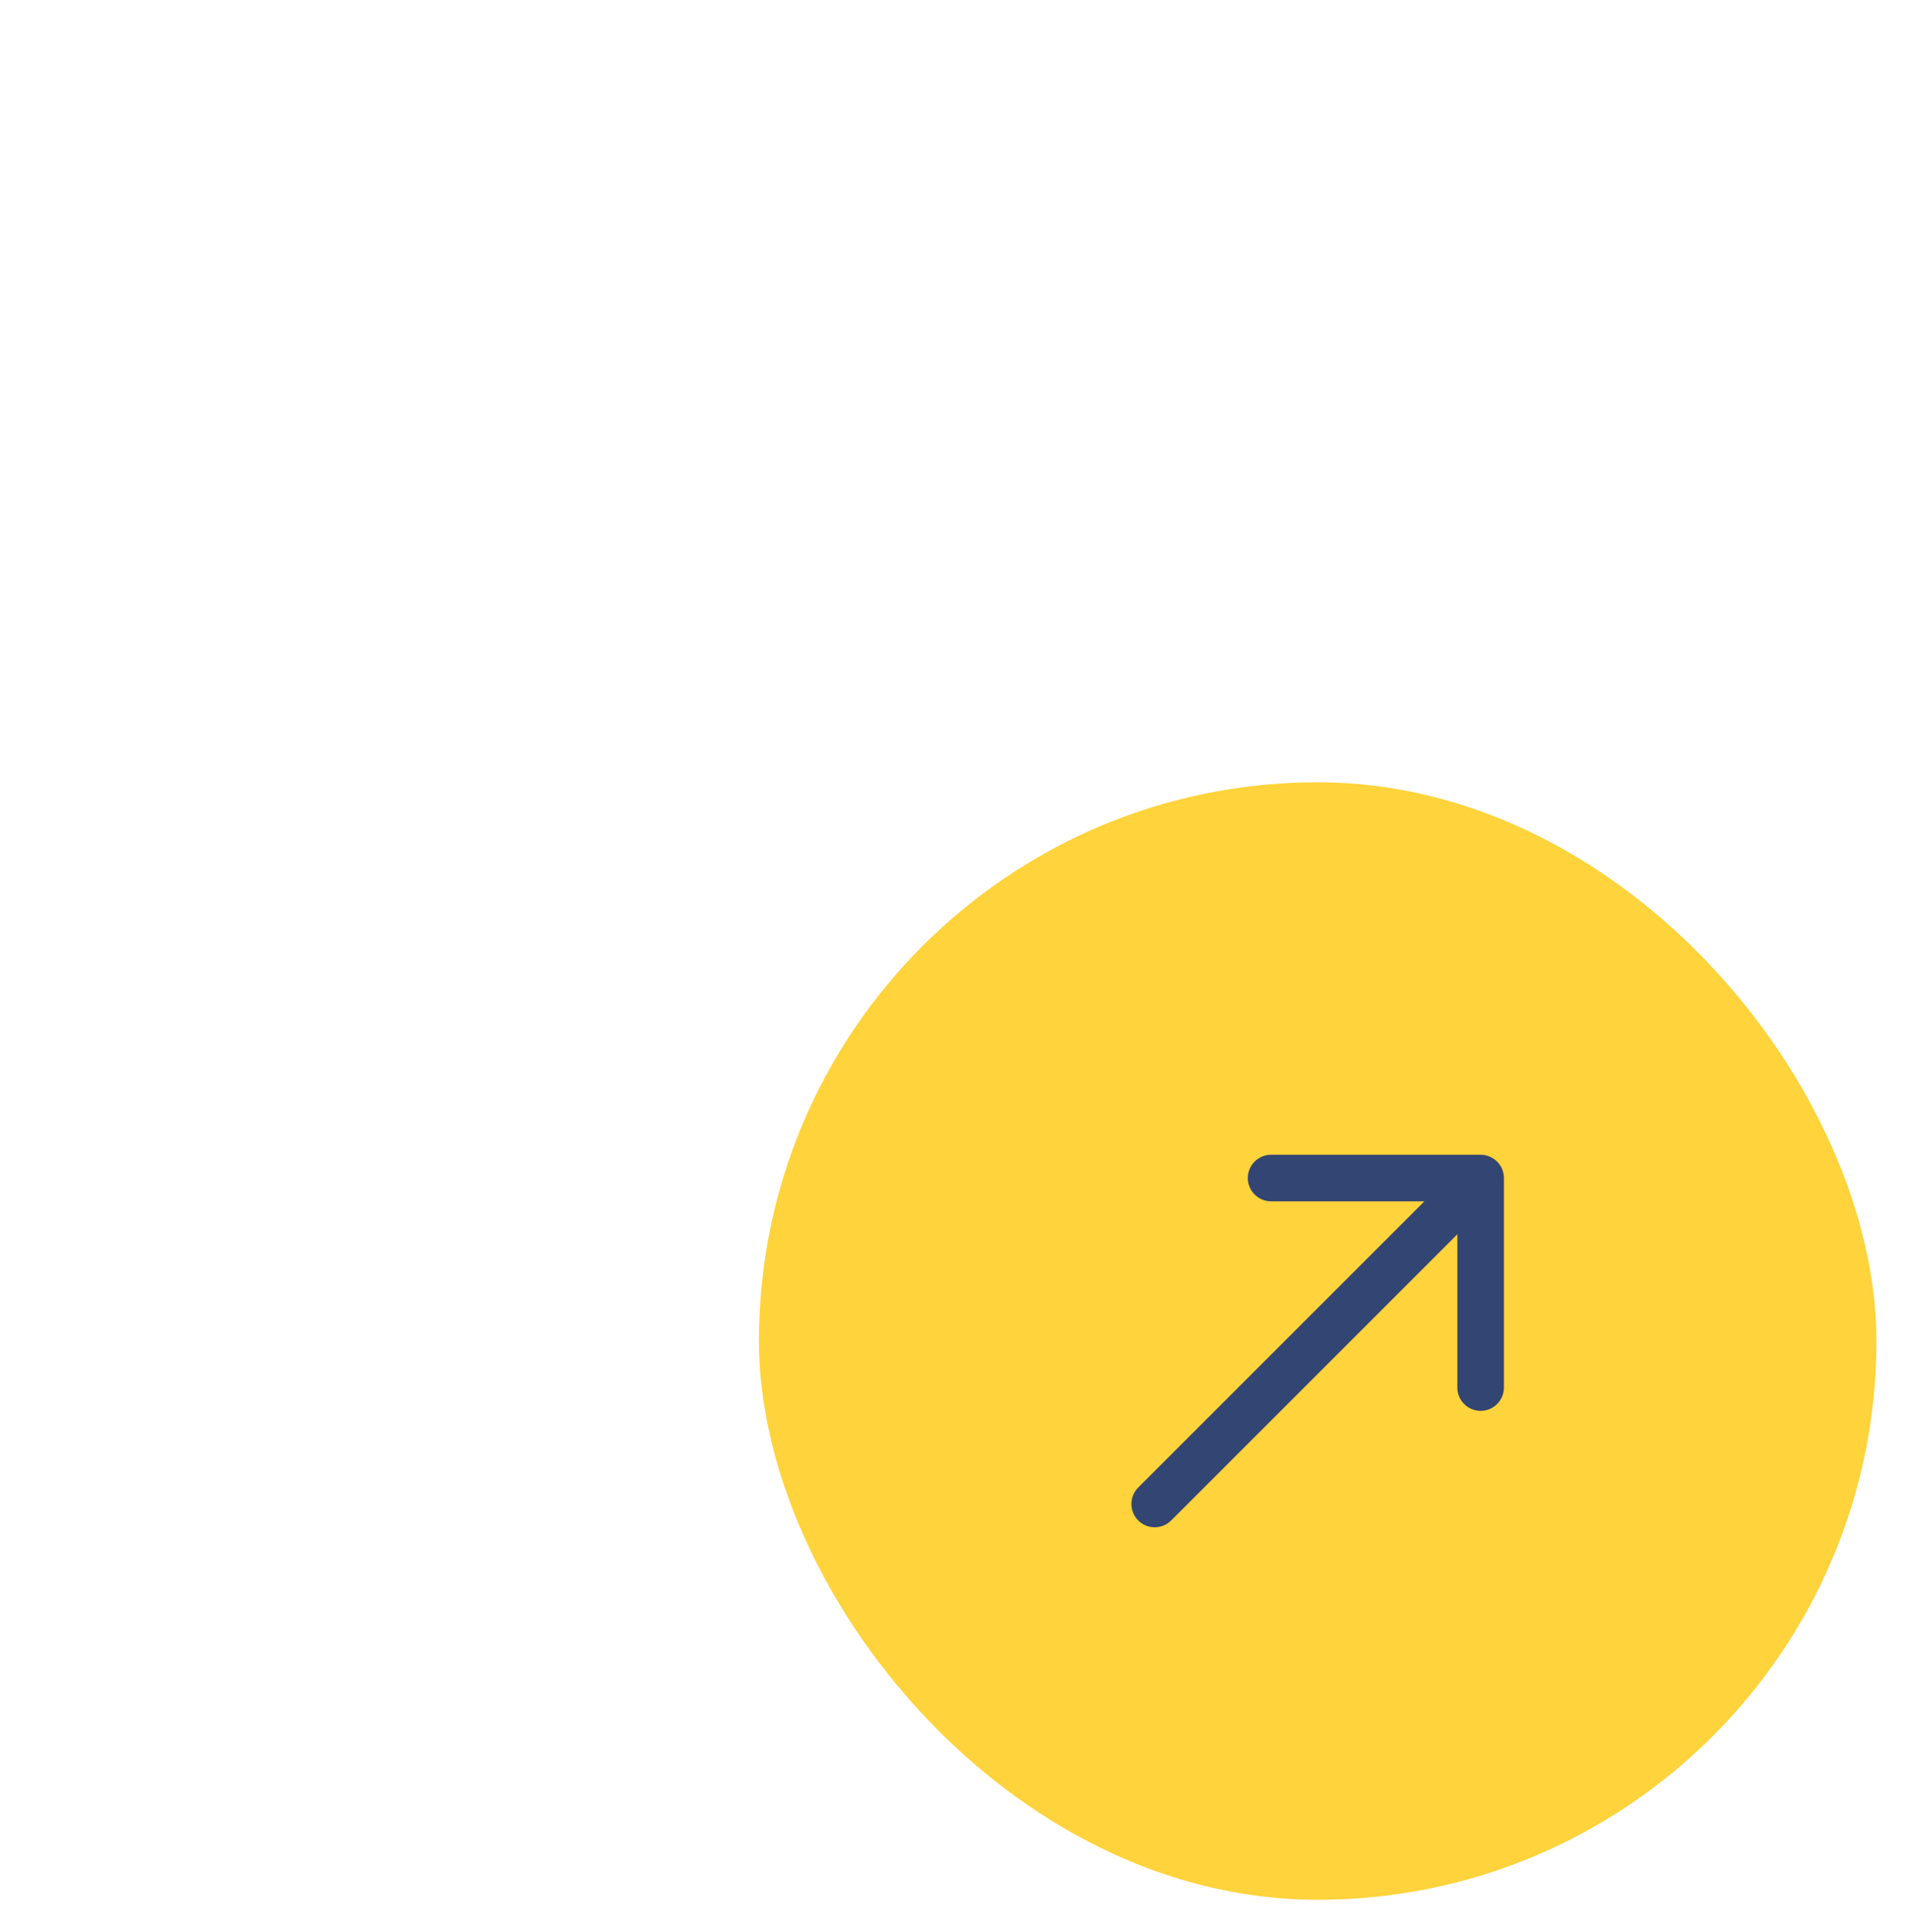 <svg width="82" height="83" viewBox="0 0 82 83" fill="none" xmlns="http://www.w3.org/2000/svg">
<g filter="url(#filter0_d_2206_6017)">
<path d="M25.667 58C25.667 40.327 39.994 26 57.667 26C70.922 26 81.667 15.255 81.667 2V59C81.667 72.255 70.922 83 57.667 83H1.667C14.922 83 25.667 72.255 25.667 59V58Z" fill="white"/>
<rect x="34" y="35" width="48" height="48" rx="24" fill="#FED33B"/>
<path d="M50.293 65.293C49.902 65.683 49.902 66.317 50.293 66.707C50.683 67.098 51.317 67.098 51.707 66.707L50.293 65.293ZM66 52C66 51.448 65.552 51 65 51H56C55.448 51 55 51.448 55 52C55 52.552 55.448 53 56 53H64V61C64 61.552 64.448 62 65 62C65.552 62 66 61.552 66 61V52ZM51.707 66.707L65.707 52.707L64.293 51.293L50.293 65.293L51.707 66.707Z" fill="#334573"/>
</g>
<defs>
<filter id="filter0_d_2206_6017" x="0.267" y="0.6" width="81.733" height="82.4" filterUnits="userSpaceOnUse" color-interpolation-filters="sRGB">
<feFlood flood-opacity="0" result="BackgroundImageFix"/>
<feColorMatrix in="SourceAlpha" type="matrix" values="0 0 0 0 0 0 0 0 0 0 0 0 0 0 0 0 0 0 127 0" result="hardAlpha"/>
<feOffset dx="-1.4" dy="-1.4"/>
<feComposite in2="hardAlpha" operator="out"/>
<feColorMatrix type="matrix" values="0 0 0 0 0.929 0 0 0 0 0.918 0 0 0 0 0.875 0 0 0 1 0"/>
<feBlend mode="normal" in2="BackgroundImageFix" result="effect1_dropShadow_2206_6017"/>
<feBlend mode="normal" in="SourceGraphic" in2="effect1_dropShadow_2206_6017" result="shape"/>
</filter>
</defs>
</svg>
